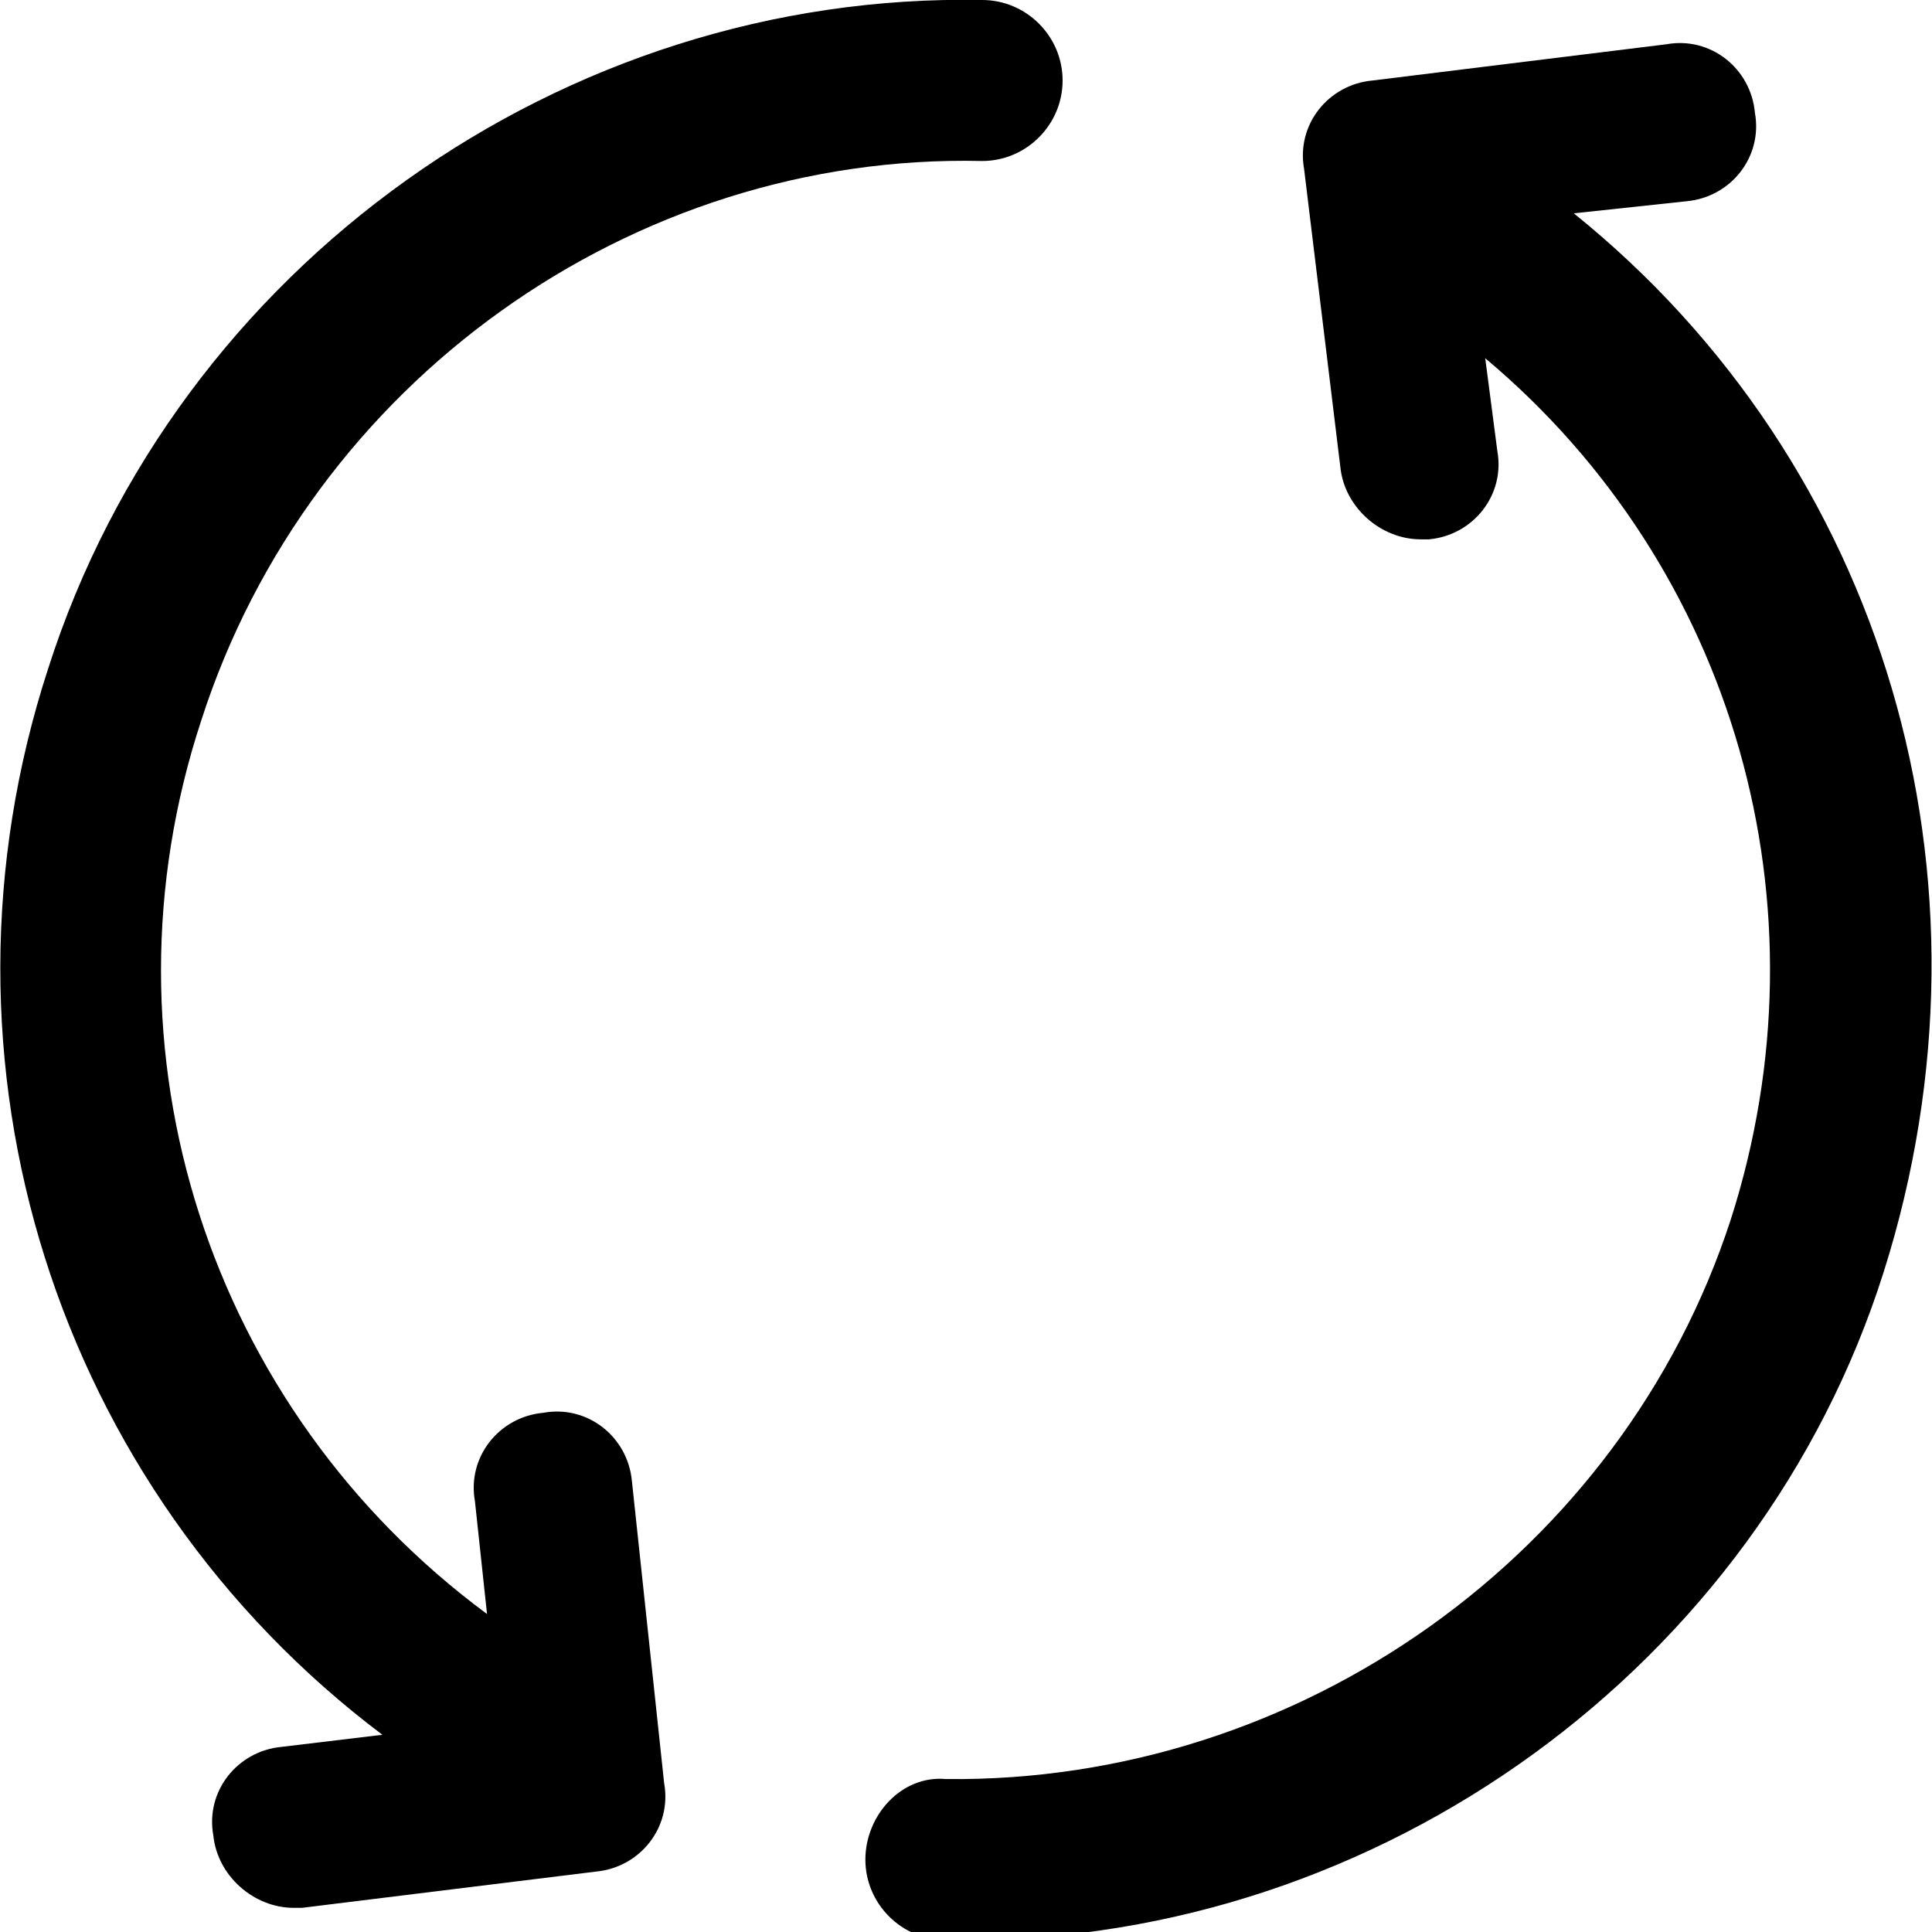 <?xml version="1.0" encoding="utf-8"?>
<!-- Generator: Adobe Illustrator 19.1.0, SVG Export Plug-In . SVG Version: 6.00 Build 0)  -->
<svg version="1.1" id="Layer_1" xmlns="http://www.w3.org/2000/svg" xmlns:xlink="http://www.w3.org/1999/xlink" x="0px" y="0px"
	 viewBox="0 0 48 48" style="enable-background:new 0 0 48 48;" xml:space="preserve">
<style type="text/css">
	.st0{stroke:#000000;stroke-width:4;stroke-linecap:round;stroke-linejoin:round;stroke-miterlimit:10;}
</style>
<g>
	<path d="M15.7,36.8c-0.1-1.1-1.1-1.9-2.2-1.7c-1.1,0.1-1.9,1.1-1.7,2.2l0.3,2.8c-6.9-5.1-9.8-14-7.1-22.2C7.7,9.5,15.7,3.8,24.4,4
		c1.1,0,2-0.9,2-2c0-1.1-0.9-2-2-2C14-0.2,4.4,6.6,1.2,16.6C-2,26.4,1.4,37,9.5,43.1l-2.5,0.3c-1.1,0.1-1.9,1.1-1.7,2.2
		c0.1,1,1,1.8,2,1.8c0.1,0,0.2,0,0.2,0l7.3-0.9c1.1-0.1,1.9-1.1,1.7-2.2L15.7,36.8z"/>
	<path d="M39.1,5.3L41.9,5c1.1-0.1,1.9-1.1,1.7-2.2c-0.1-1.1-1.1-1.9-2.2-1.7l-7.3,0.9c-1.1,0.1-1.9,1.1-1.7,2.2l0.9,7.4
		c0.1,1,1,1.8,2,1.8c0.1,0,0.2,0,0.2,0c1.1-0.1,1.9-1.1,1.7-2.2l-0.3-2.3c6.2,5.2,8.6,13.6,6.1,21.4c-2.7,8.3-10.7,14-19.5,13.9
		c-1.1-0.1-2,0.9-2,2s0.9,2,2,2c0.2,0,0.3,0,0.5,0c10.3,0,19.7-6.8,22.8-16.6C49.9,21.8,46.8,11.5,39.1,5.3z"/>
</g>
</svg>
